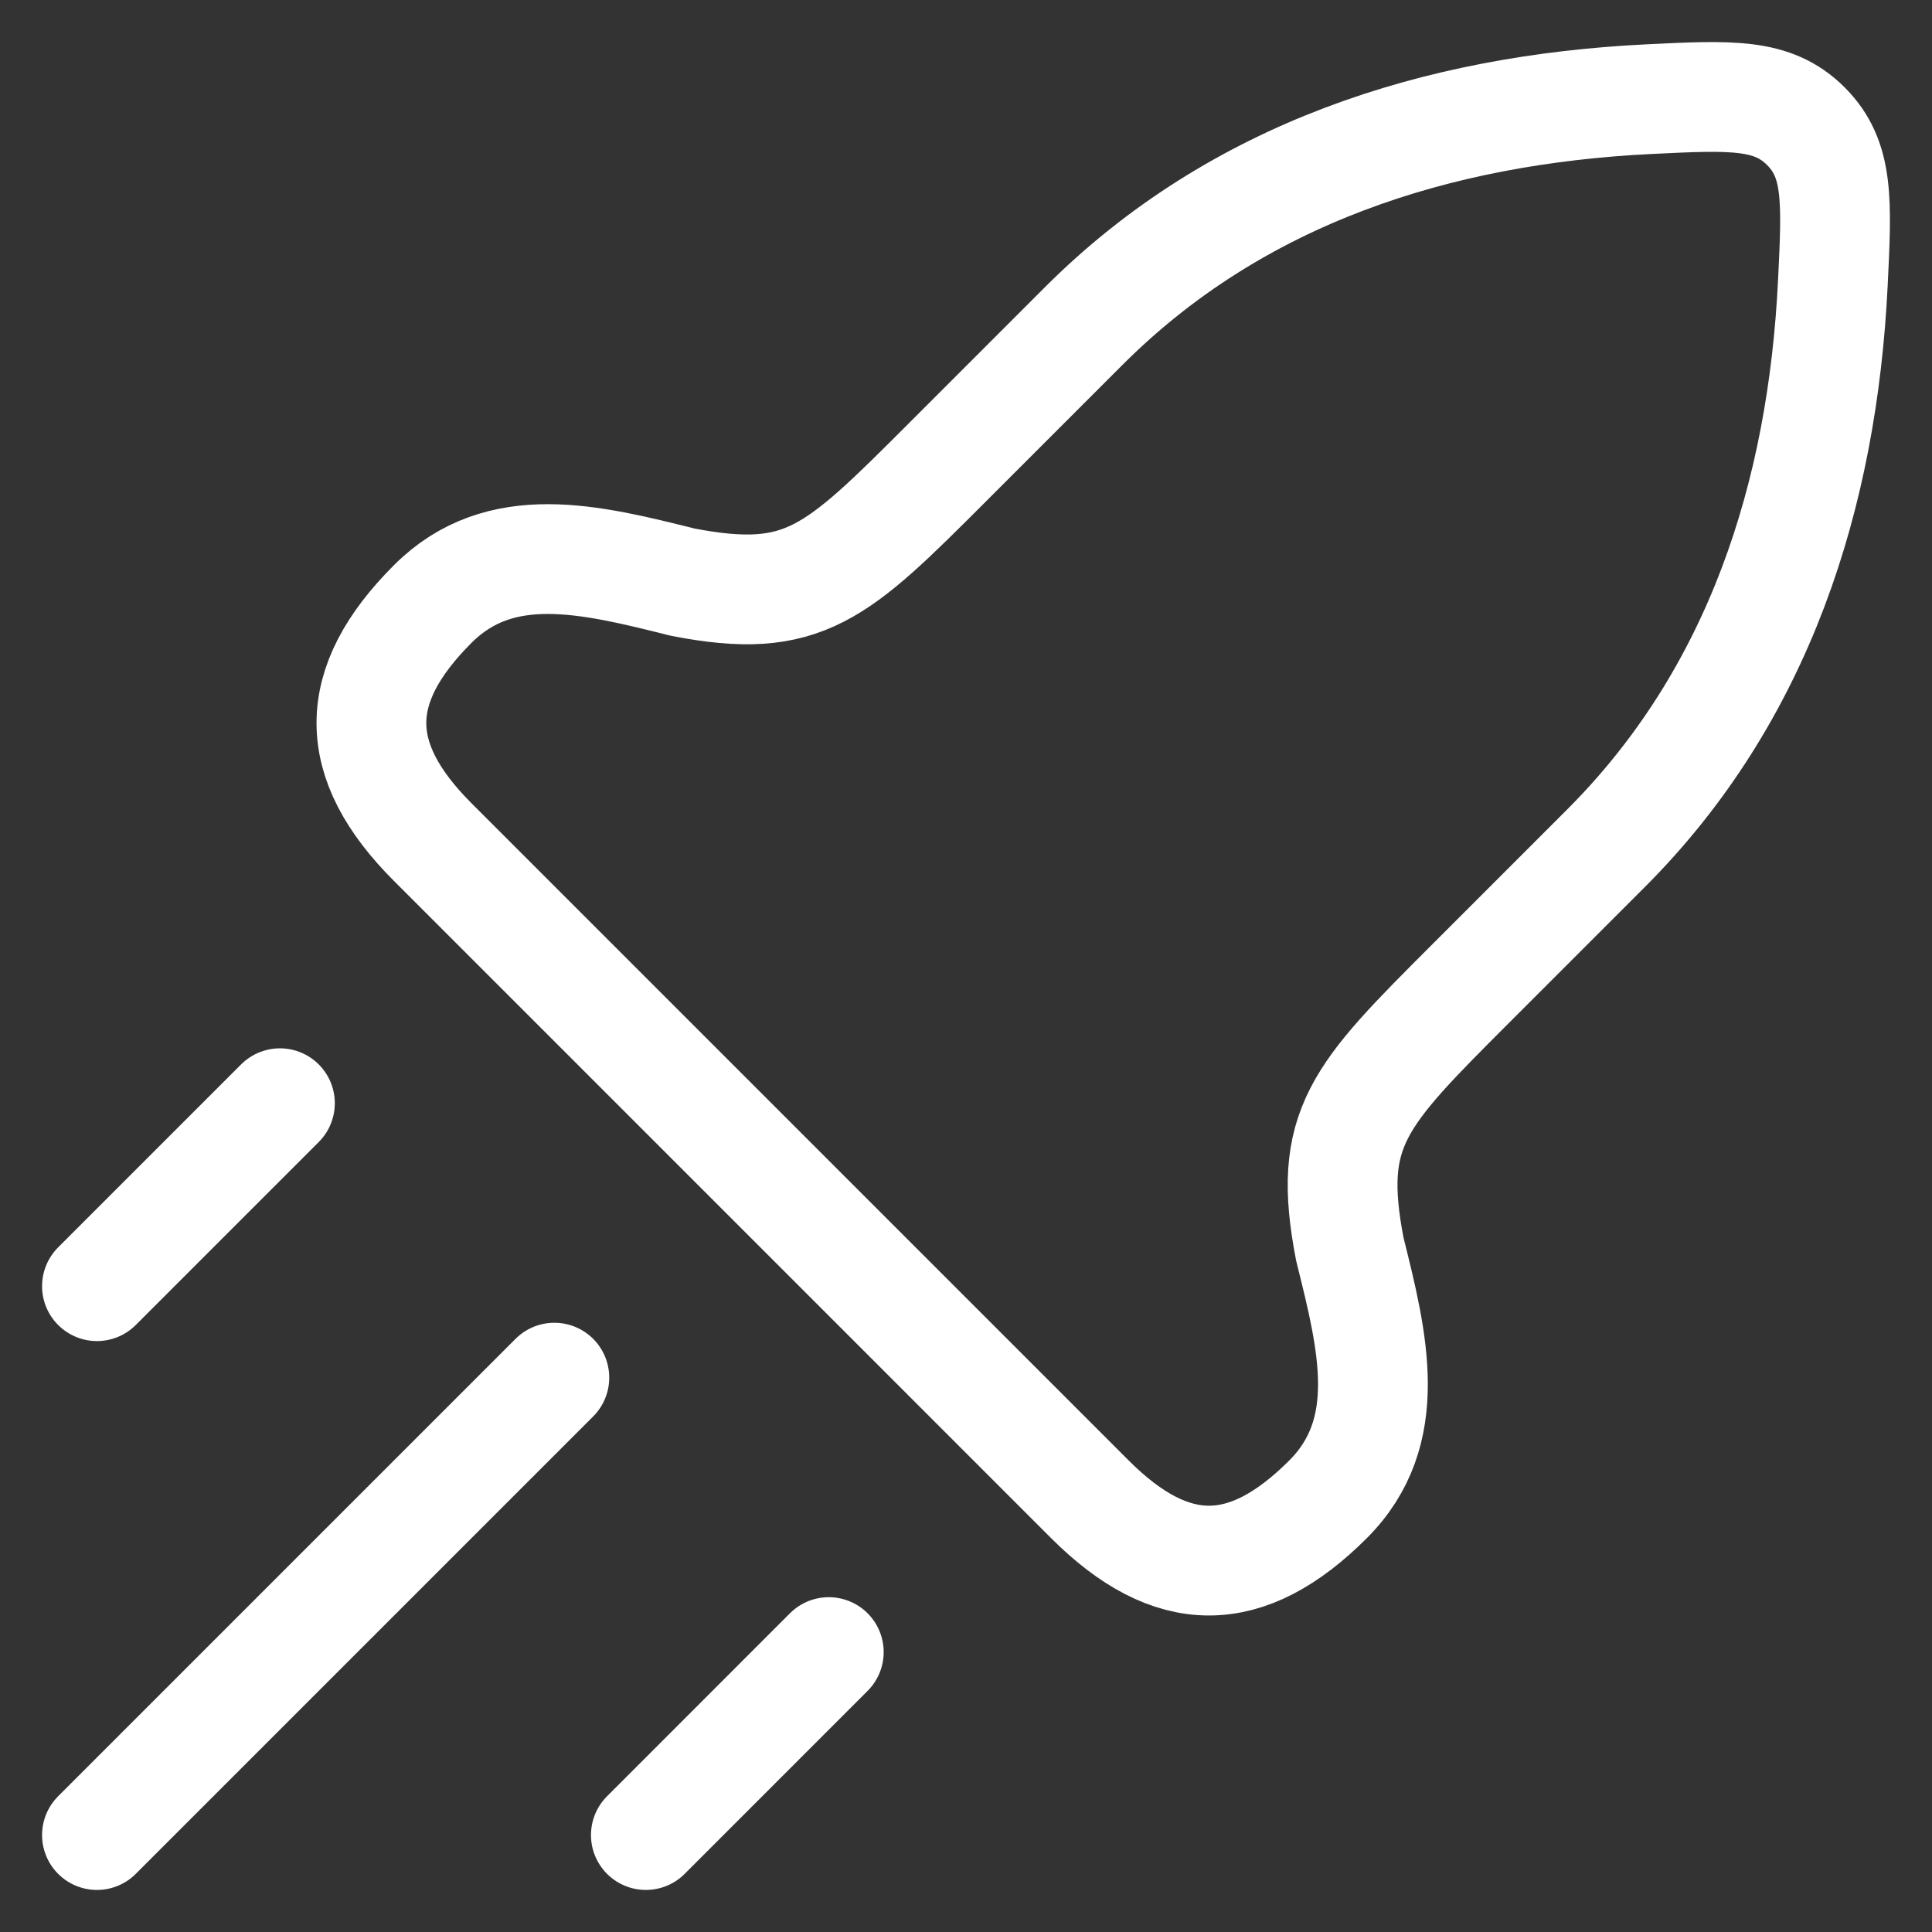<svg width="44" height="44" viewBox="0 0 44 44" fill="none" xmlns="http://www.w3.org/2000/svg">
<rect x="0" y="0" width="44" height="44" fill="#333333" stroke="none"/>
<path d="M21.586 10.52L24.681 7.425C28.166 3.94 32.728 2.495 37.557 2.258C39.435 2.166 40.374 2.121 41.127 2.874C41.88 3.627 41.834 4.566 41.742 6.444C41.506 11.272 40.06 15.834 36.575 19.319L33.48 22.414C30.932 24.963 30.207 25.688 30.742 28.452C31.27 30.564 31.781 32.609 30.246 34.145C28.383 36.007 26.684 36.007 24.821 34.145L9.856 19.179C7.993 17.317 7.993 15.617 9.856 13.755C11.391 12.219 13.436 12.73 15.548 13.258C18.313 13.793 19.038 13.069 21.586 10.52Z" stroke="white" stroke-width="2.5" stroke-linejoin="round"/>
<path d="M2.208 41.792L12.625 31.375" stroke="white" stroke-width="2.5" stroke-linecap="round"/>
<path d="M14.709 41.792L18.875 37.625" stroke="white" stroke-width="2.5" stroke-linecap="round"/>
<path d="M2.208 29.292L6.375 25.125" stroke="white" stroke-width="2.5" stroke-linecap="round"/>
</svg>
